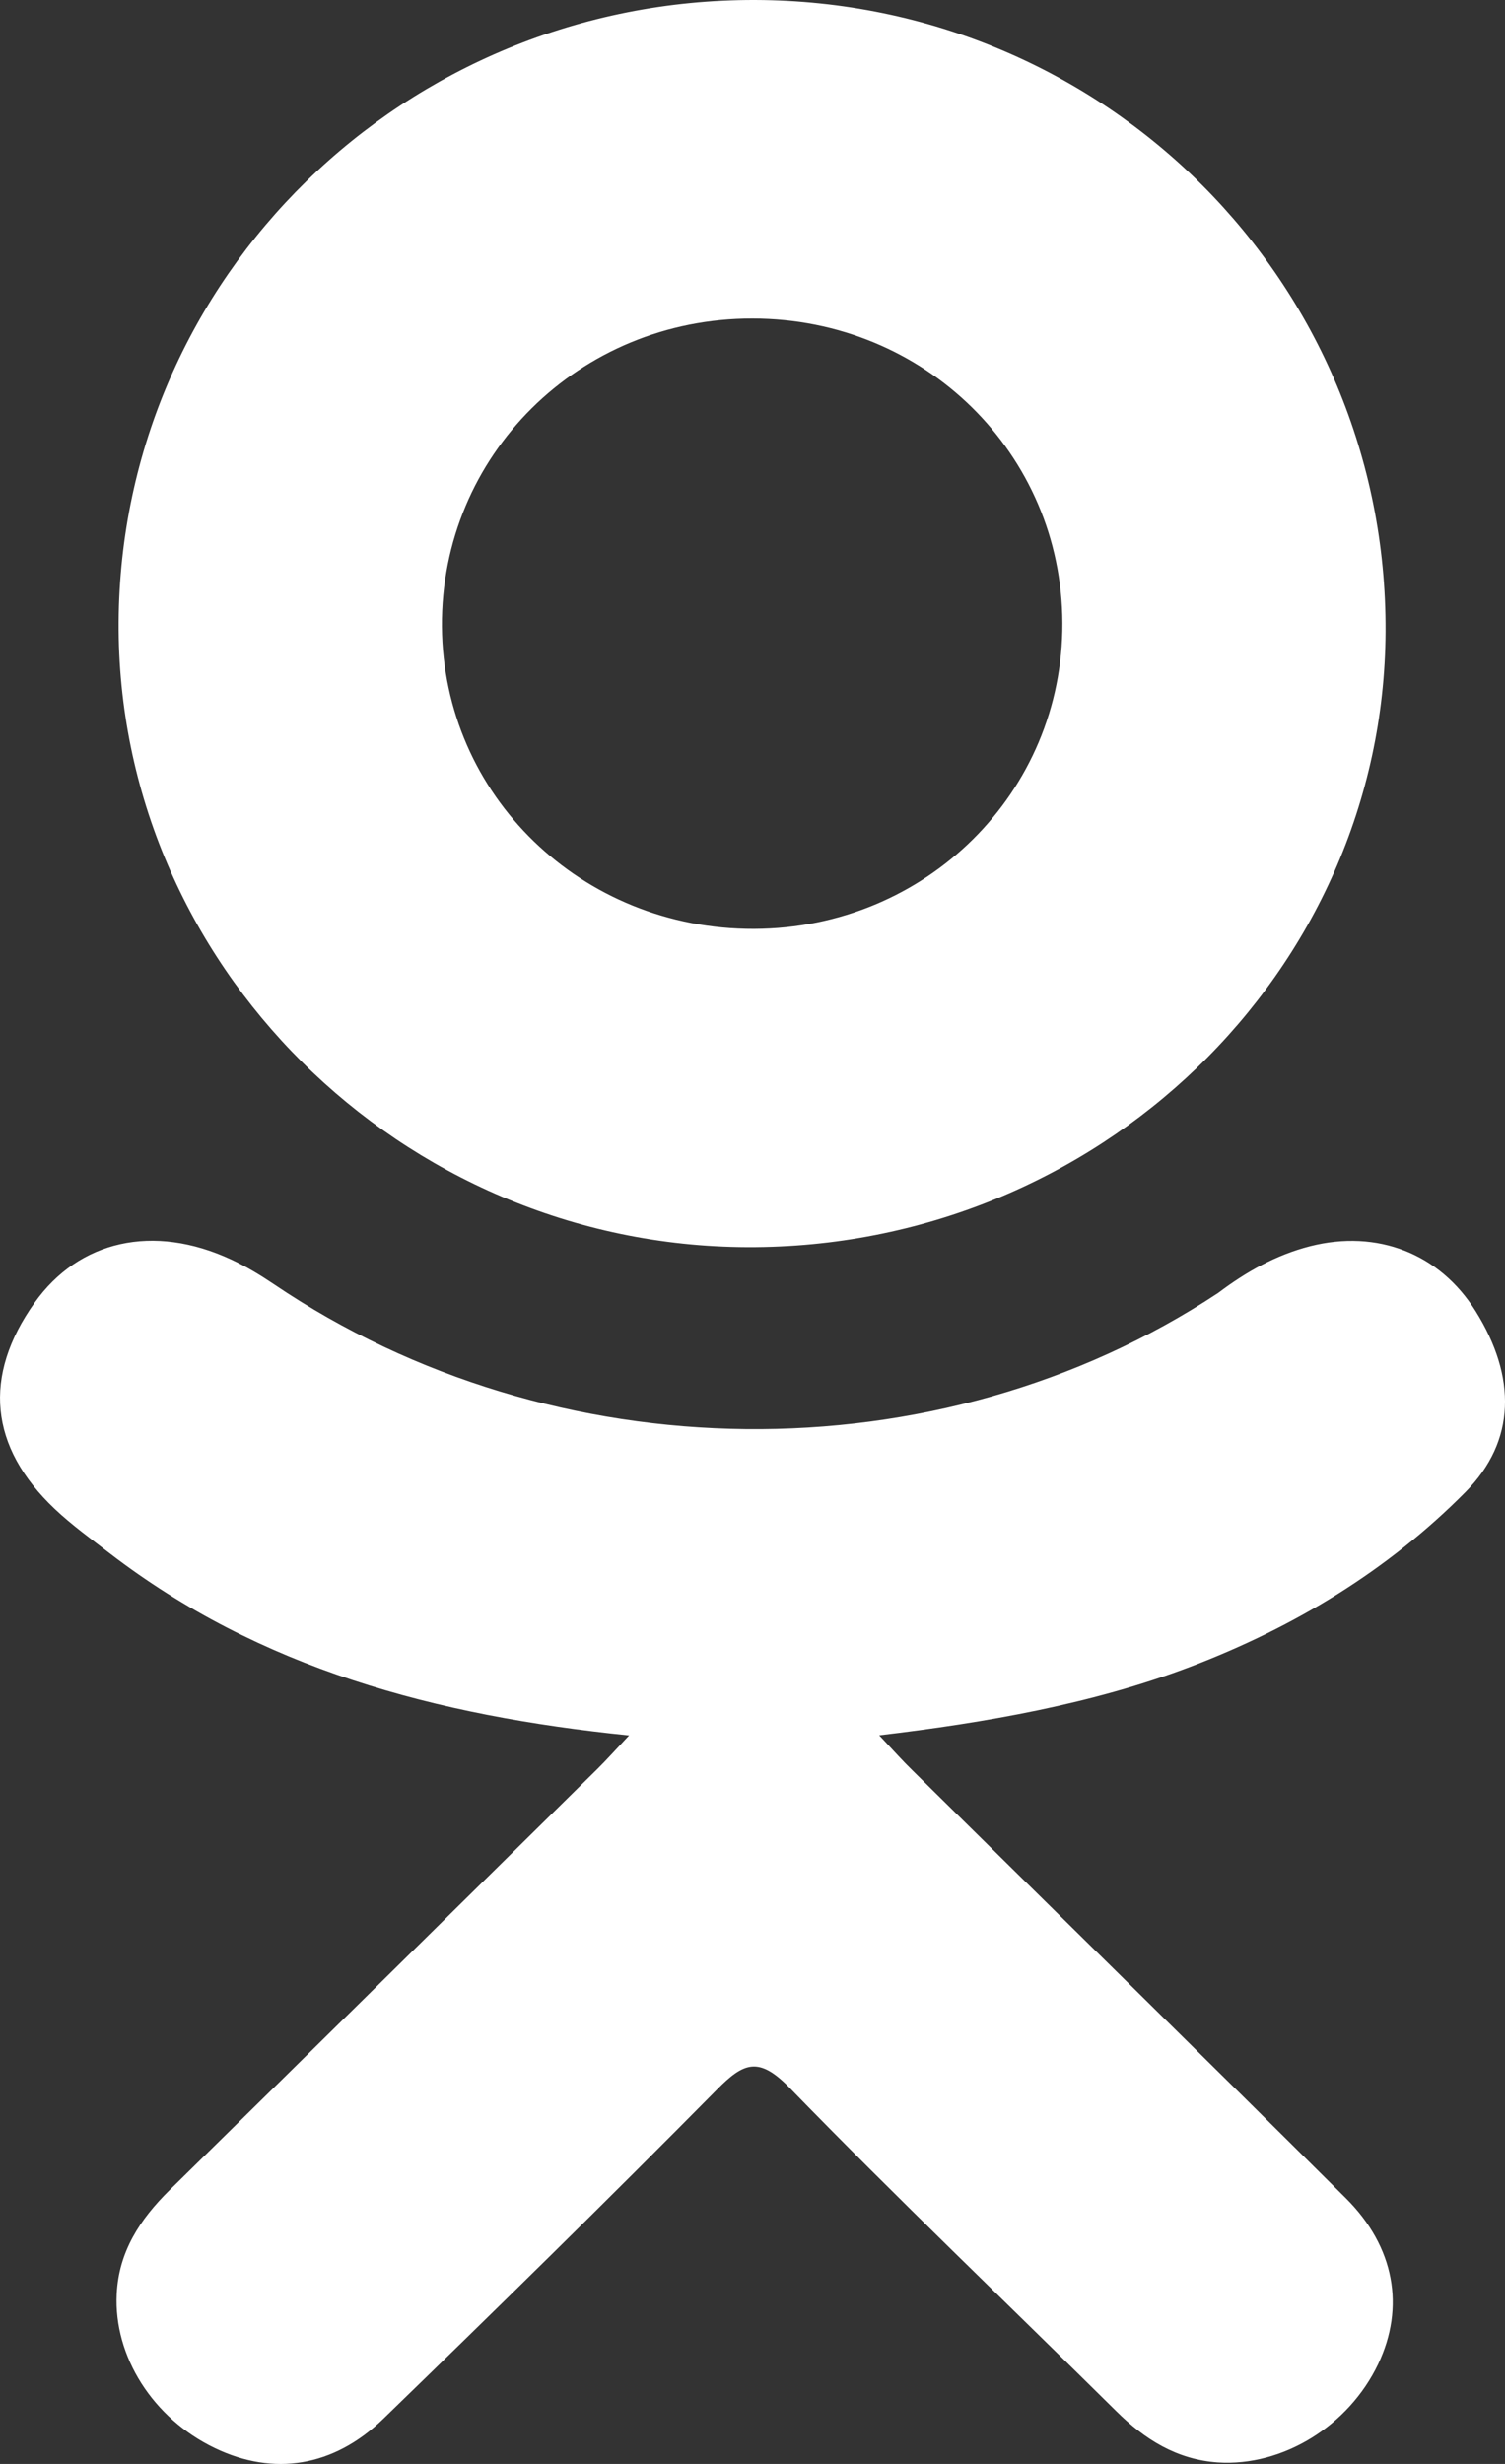 <svg width="11" height="18" viewBox="0 0 11 18" fill="none" xmlns="http://www.w3.org/2000/svg"><rect x="0" y="0" width="11" height="18" fill="#333333" stroke="none"/><path d="M4.598 12.678C3.178 12.533 1.898 12.189 0.801 11.347C0.665 11.242 0.525 11.141 0.401 11.024C-0.079 10.571 -0.127 10.052 0.252 9.518C0.577 9.06 1.122 8.938 1.689 9.201C1.799 9.252 1.903 9.315 2.004 9.383C4.047 10.763 6.853 10.801 8.904 9.445C9.107 9.292 9.325 9.168 9.576 9.104C10.066 8.98 10.522 9.157 10.785 9.578C11.085 10.058 11.081 10.527 10.711 10.9C10.144 11.472 9.462 11.886 8.704 12.175C7.988 12.448 7.203 12.585 6.426 12.677C6.543 12.802 6.598 12.864 6.672 12.936C7.727 13.977 8.786 15.014 9.837 16.059C10.195 16.415 10.27 16.856 10.073 17.27C9.857 17.723 9.375 18.02 8.901 17.989C8.602 17.968 8.368 17.822 8.16 17.616C7.364 16.829 6.553 16.056 5.773 15.254C5.546 15.021 5.437 15.065 5.237 15.268C4.436 16.078 3.622 16.875 2.803 17.669C2.436 18.025 1.998 18.089 1.572 17.885C1.119 17.669 0.83 17.215 0.853 16.758C0.868 16.449 1.023 16.213 1.238 16.001C2.282 14.977 3.323 13.95 4.365 12.924C4.434 12.856 4.498 12.784 4.598 12.678Z" fill="white"/><path d="M5.463 9.111C2.929 9.102 0.852 7.039 0.867 4.545C0.881 2.025 2.96 -0.007 5.519 1.79086e-05C8.082 0.007 10.14 2.068 10.127 4.615C10.114 7.103 8.022 9.12 5.463 9.111ZM7.765 4.551C7.761 3.313 6.758 2.328 5.5 2.327C4.232 2.325 3.22 3.329 3.23 4.578C3.239 5.811 4.251 6.79 5.512 6.786C6.769 6.781 7.77 5.789 7.765 4.551Z" fill="white"/></svg>